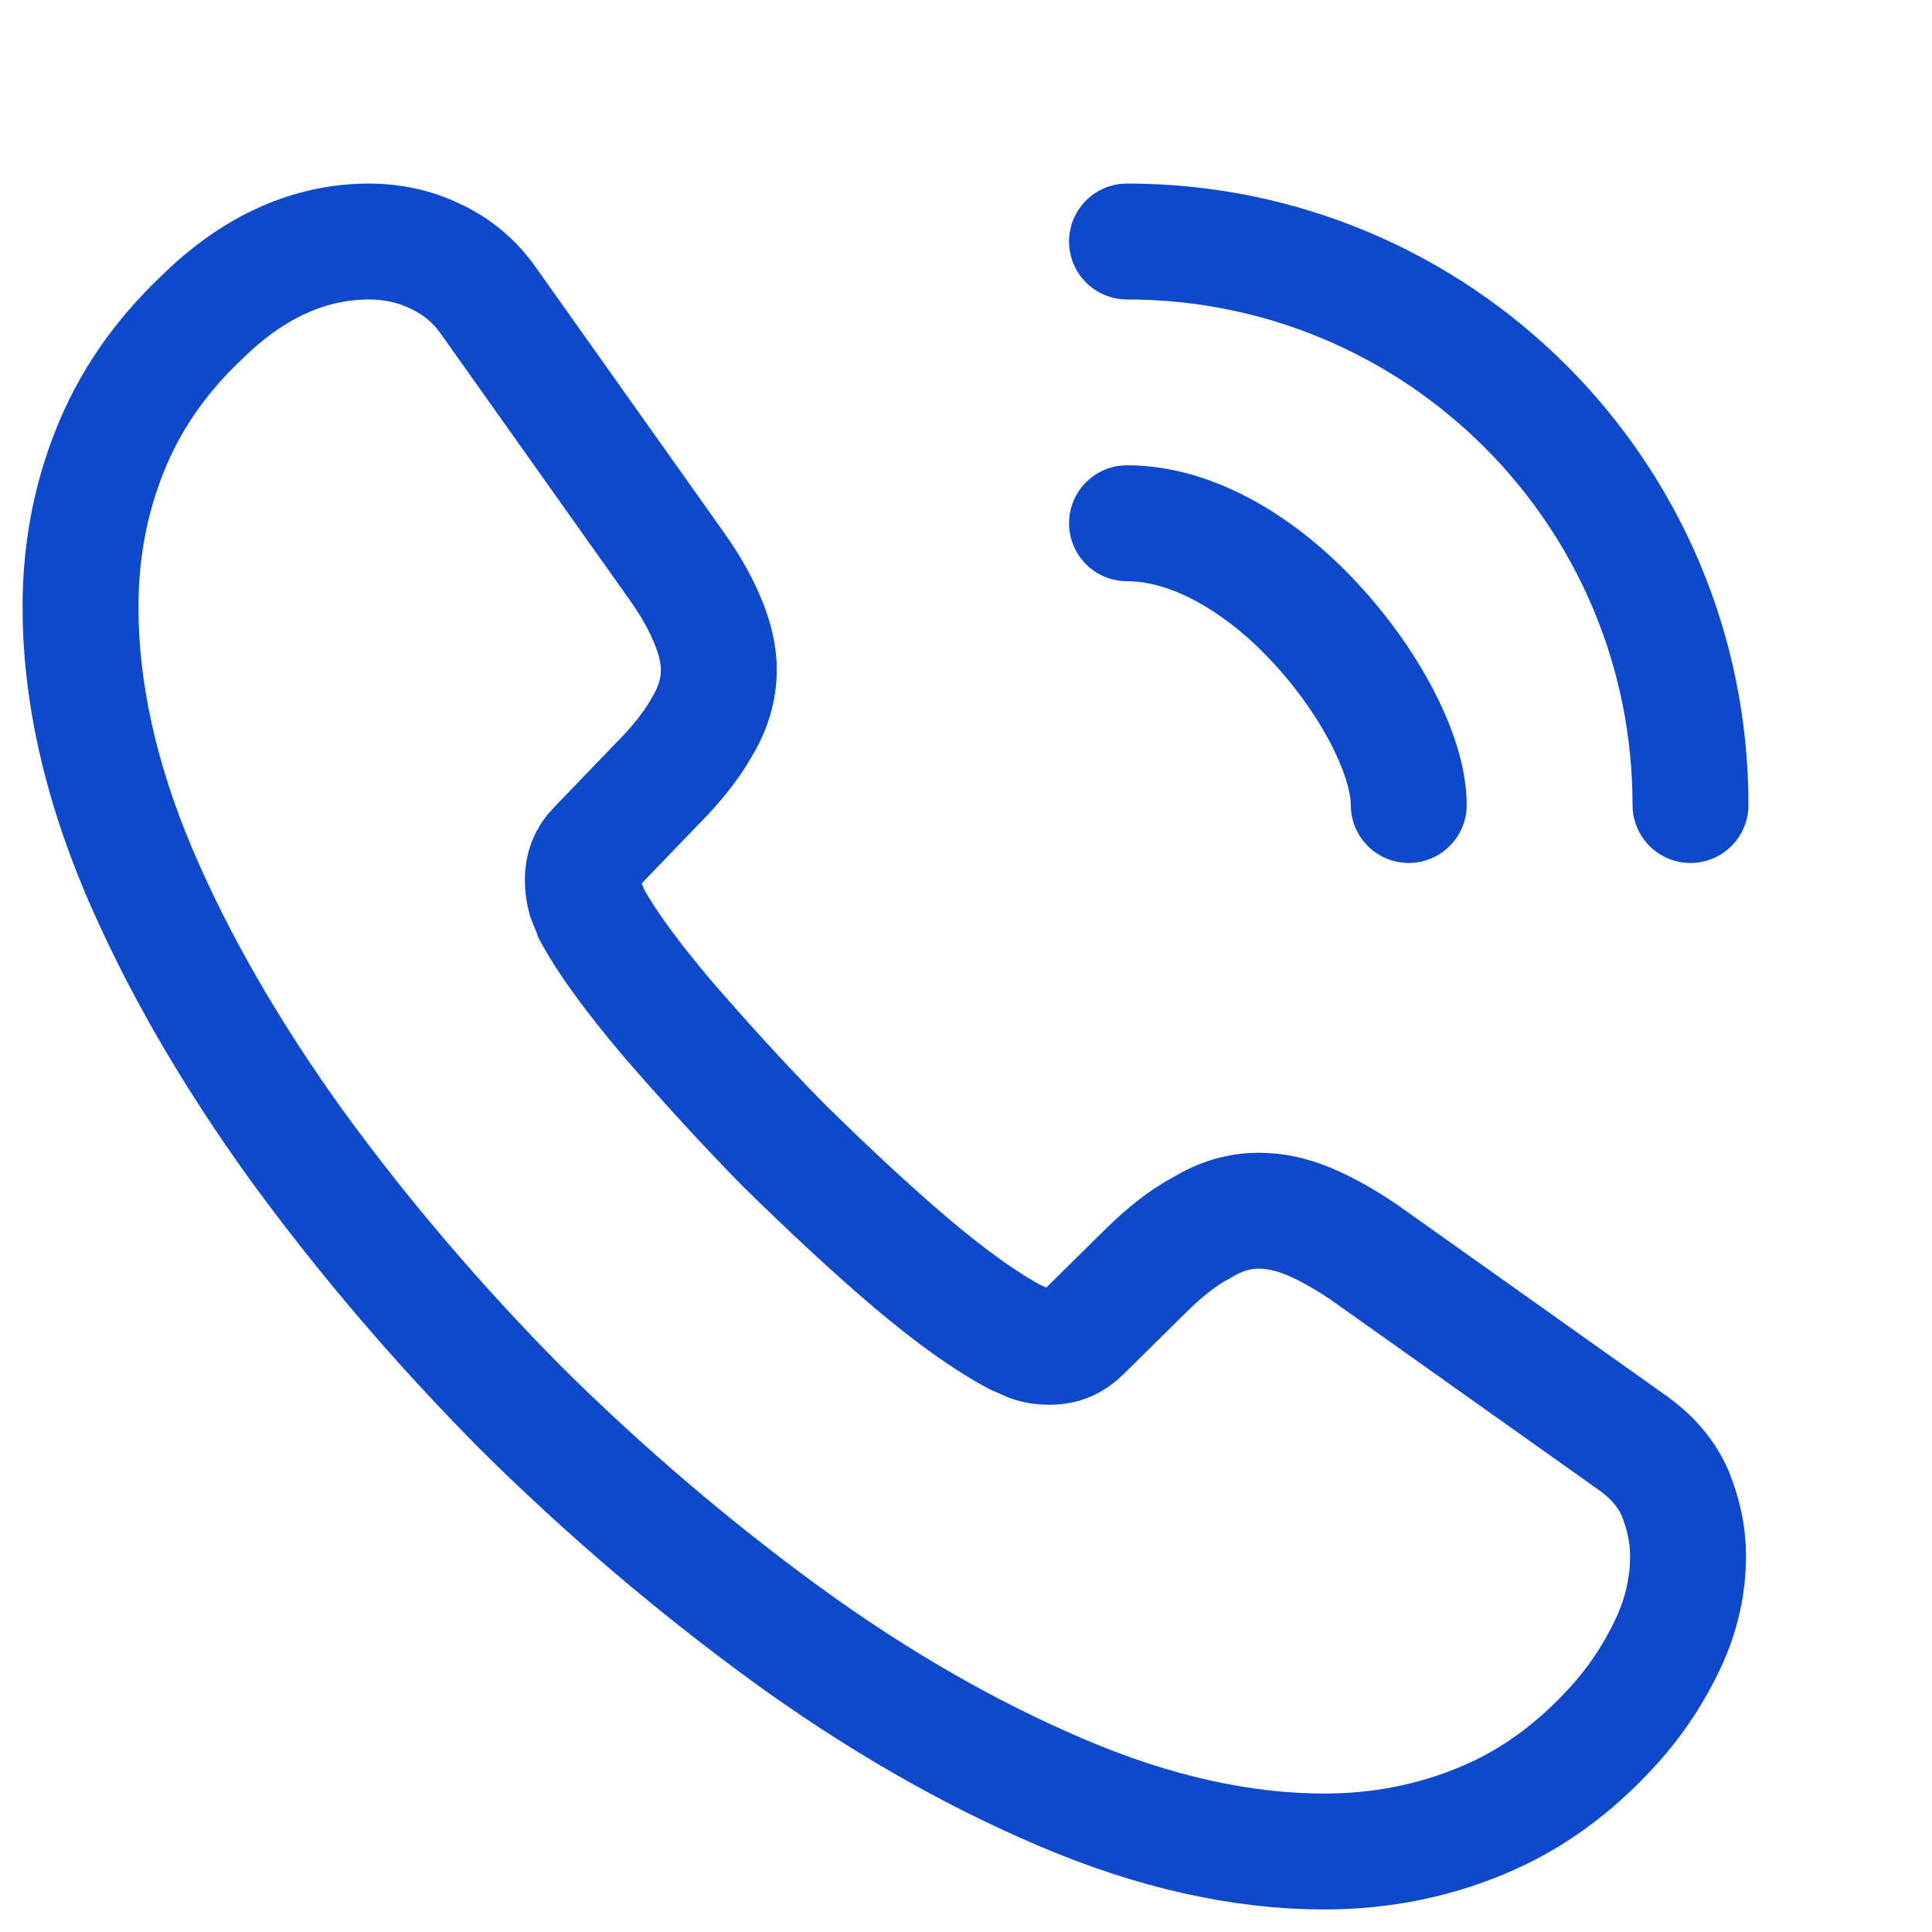 <svg width="30" height="30" viewBox="0 0 30 30" fill="none" xmlns="http://www.w3.org/2000/svg">
<path d="M26.212 24.163C26.212 24.613 26.113 25.075 25.9 25.525C25.688 25.975 25.413 26.4 25.05 26.8C24.438 27.475 23.762 27.962 23 28.275C22.25 28.587 21.438 28.75 20.562 28.75C19.288 28.75 17.925 28.45 16.488 27.837C15.05 27.225 13.613 26.4 12.188 25.363C10.75 24.312 9.387 23.15 8.088 21.863C6.8 20.562 5.638 19.2 4.6 17.775C3.575 16.35 2.75 14.925 2.15 13.512C1.55 12.088 1.25 10.725 1.25 9.425C1.25 8.575 1.4 7.763 1.7 7.013C2 6.25 2.475 5.55 3.138 4.925C3.938 4.138 4.812 3.75 5.737 3.75C6.088 3.75 6.438 3.825 6.75 3.975C7.075 4.125 7.362 4.35 7.588 4.675L10.488 8.762C10.713 9.075 10.875 9.363 10.988 9.637C11.1 9.9 11.162 10.162 11.162 10.4C11.162 10.7 11.075 11 10.9 11.287C10.738 11.575 10.5 11.875 10.2 12.175L9.25 13.162C9.113 13.3 9.05 13.463 9.05 13.662C9.05 13.762 9.062 13.85 9.088 13.95C9.125 14.05 9.162 14.125 9.188 14.2C9.412 14.613 9.8 15.15 10.35 15.8C10.912 16.45 11.512 17.113 12.162 17.775C12.838 18.438 13.488 19.05 14.15 19.613C14.8 20.163 15.338 20.538 15.762 20.762C15.825 20.788 15.9 20.825 15.988 20.863C16.087 20.9 16.188 20.913 16.3 20.913C16.512 20.913 16.675 20.837 16.812 20.7L17.762 19.762C18.075 19.45 18.375 19.212 18.663 19.062C18.95 18.887 19.238 18.8 19.55 18.8C19.788 18.8 20.038 18.85 20.312 18.962C20.587 19.075 20.875 19.238 21.188 19.45L25.325 22.387C25.65 22.613 25.875 22.875 26.012 23.188C26.137 23.5 26.212 23.812 26.212 24.163Z" stroke="#0E49CC" stroke-width="1.8" stroke-miterlimit="10"/>
<path d="M21.875 12.5C21.875 11.75 21.288 10.6 20.413 9.662C19.613 8.8 18.55 8.125 17.5 8.125" stroke="#0E49CC" stroke-width="1.8" stroke-linecap="round" stroke-linejoin="round"/>
<path d="M26.25 12.5C26.25 7.662 22.337 3.75 17.5 3.75" stroke="#0E49CC" stroke-width="1.8" stroke-linecap="round" stroke-linejoin="round"/>
</svg>
